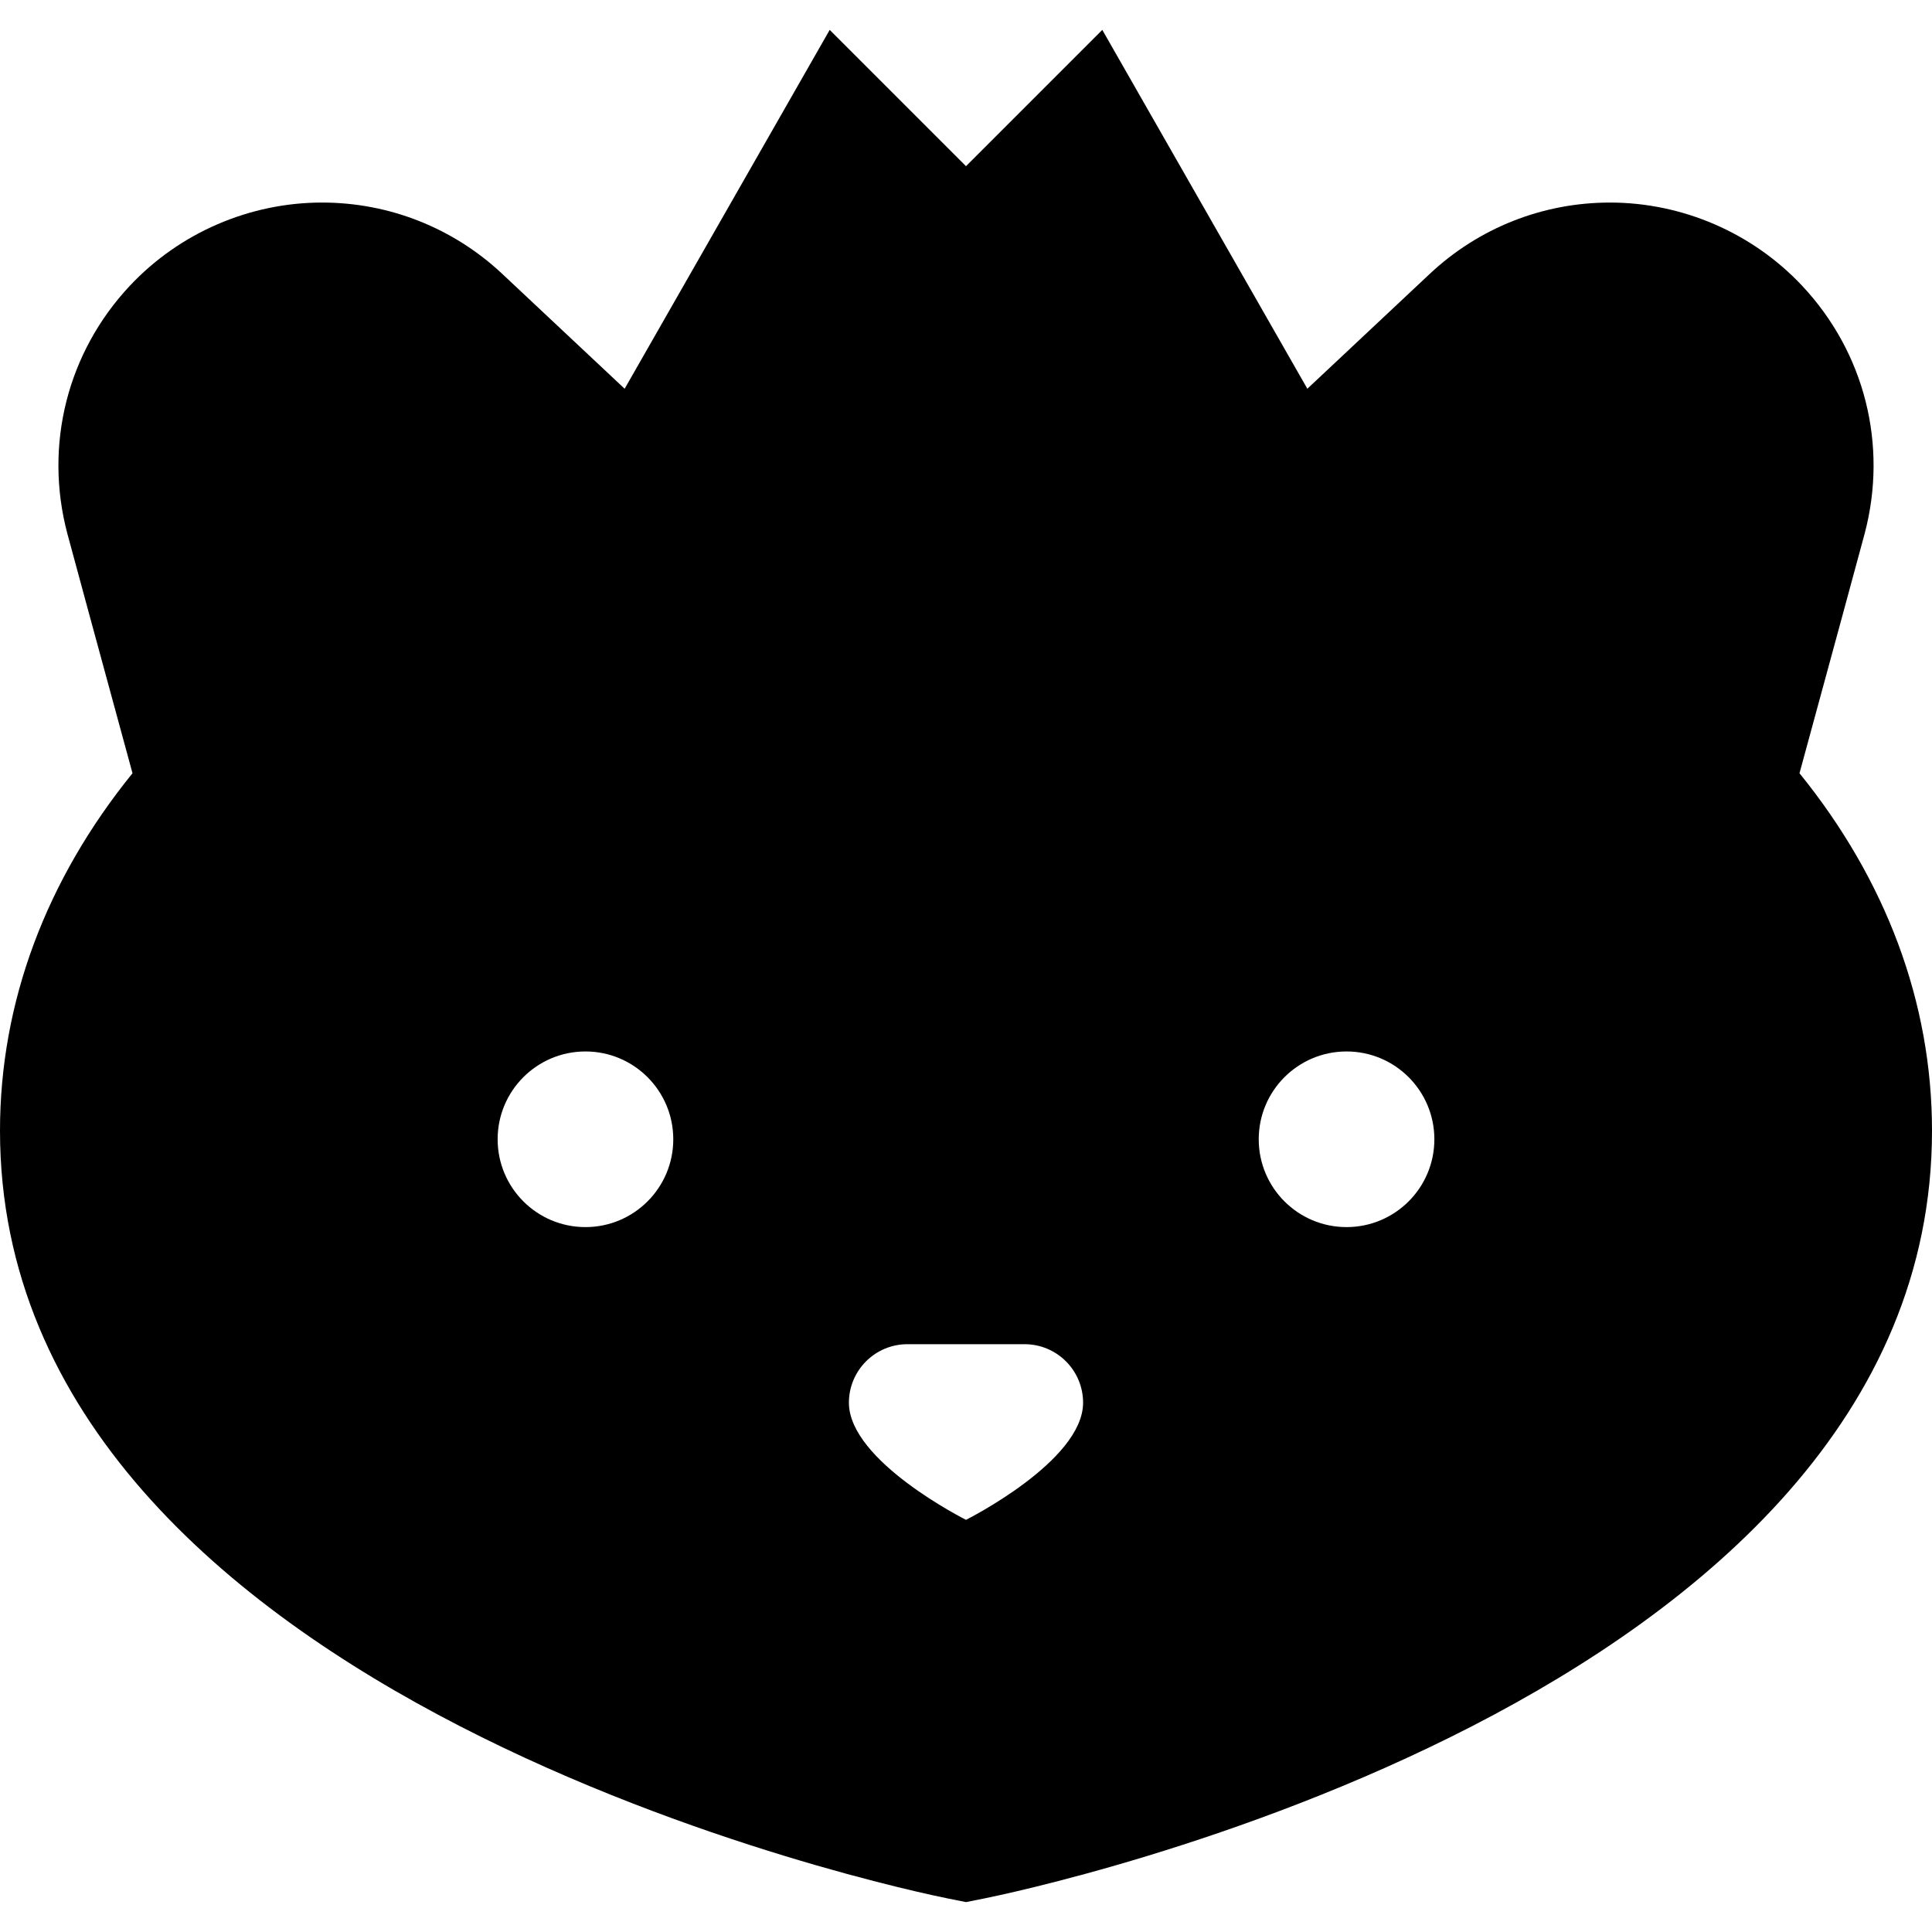 <?xml version="1.0" encoding="iso-8859-1"?>
<!-- Uploaded to: SVG Repo, www.svgrepo.com, Generator: SVG Repo Mixer Tools -->
<svg fill="#000000" height="800px" width="800px" version="1.1" id="Layer_1" xmlns="http://www.w3.org/2000/svg" xmlns:xlink="http://www.w3.org/1999/xlink" 
	 viewBox="0 0 512 512" xml:space="preserve">
<g>
	<g>
		<path d="M476.885,204.916c8.24-30.234,16.241-59.623,17.267-63.5c6.212-23.457,0.016-48.016-16.576-65.696
			c-13.146-14.007-31.705-22.041-50.919-22.041c-17.811,0-34.777,6.715-47.768,18.91l-32.427,30.431l-54.342-95.1L256,44.04
			L219.881,7.92l-54.343,95.1l-32.427-30.431c-12.992-12.193-29.957-18.91-47.768-18.91c-19.214,0-37.773,8.034-50.919,22.039
			c-16.592,17.681-22.789,42.24-16.576,65.696c1.027,3.877,9.028,33.266,17.268,63.502C12.21,233.186,0,265.619,0,299.658
			c0,151.481,241.169,201.456,251.435,203.509l4.565,0.912l4.565-0.912C270.831,501.115,512,451.139,512,299.658
			C512,265.619,499.79,233.186,476.885,204.916z M155.152,325.194c-12.853,0-23.273-10.418-23.273-23.273
			s10.42-23.273,23.273-23.273c12.853,0,23.273,10.418,23.273,23.273S168.004,325.194,155.152,325.194z M256,402.77
			c0,0-31.03-15.515-31.03-31.03c0-8.569,6.946-15.515,15.515-15.515H256h15.515c8.569,0,15.515,6.946,15.515,15.515
			C287.03,387.255,256,402.77,256,402.77z M356.849,325.194c-12.853,0-23.273-10.418-23.273-23.273s10.42-23.273,23.273-23.273
			c12.853,0,23.273,10.418,23.273,23.273S369.701,325.194,356.849,325.194z"/>
	</g>
</g>
</svg>